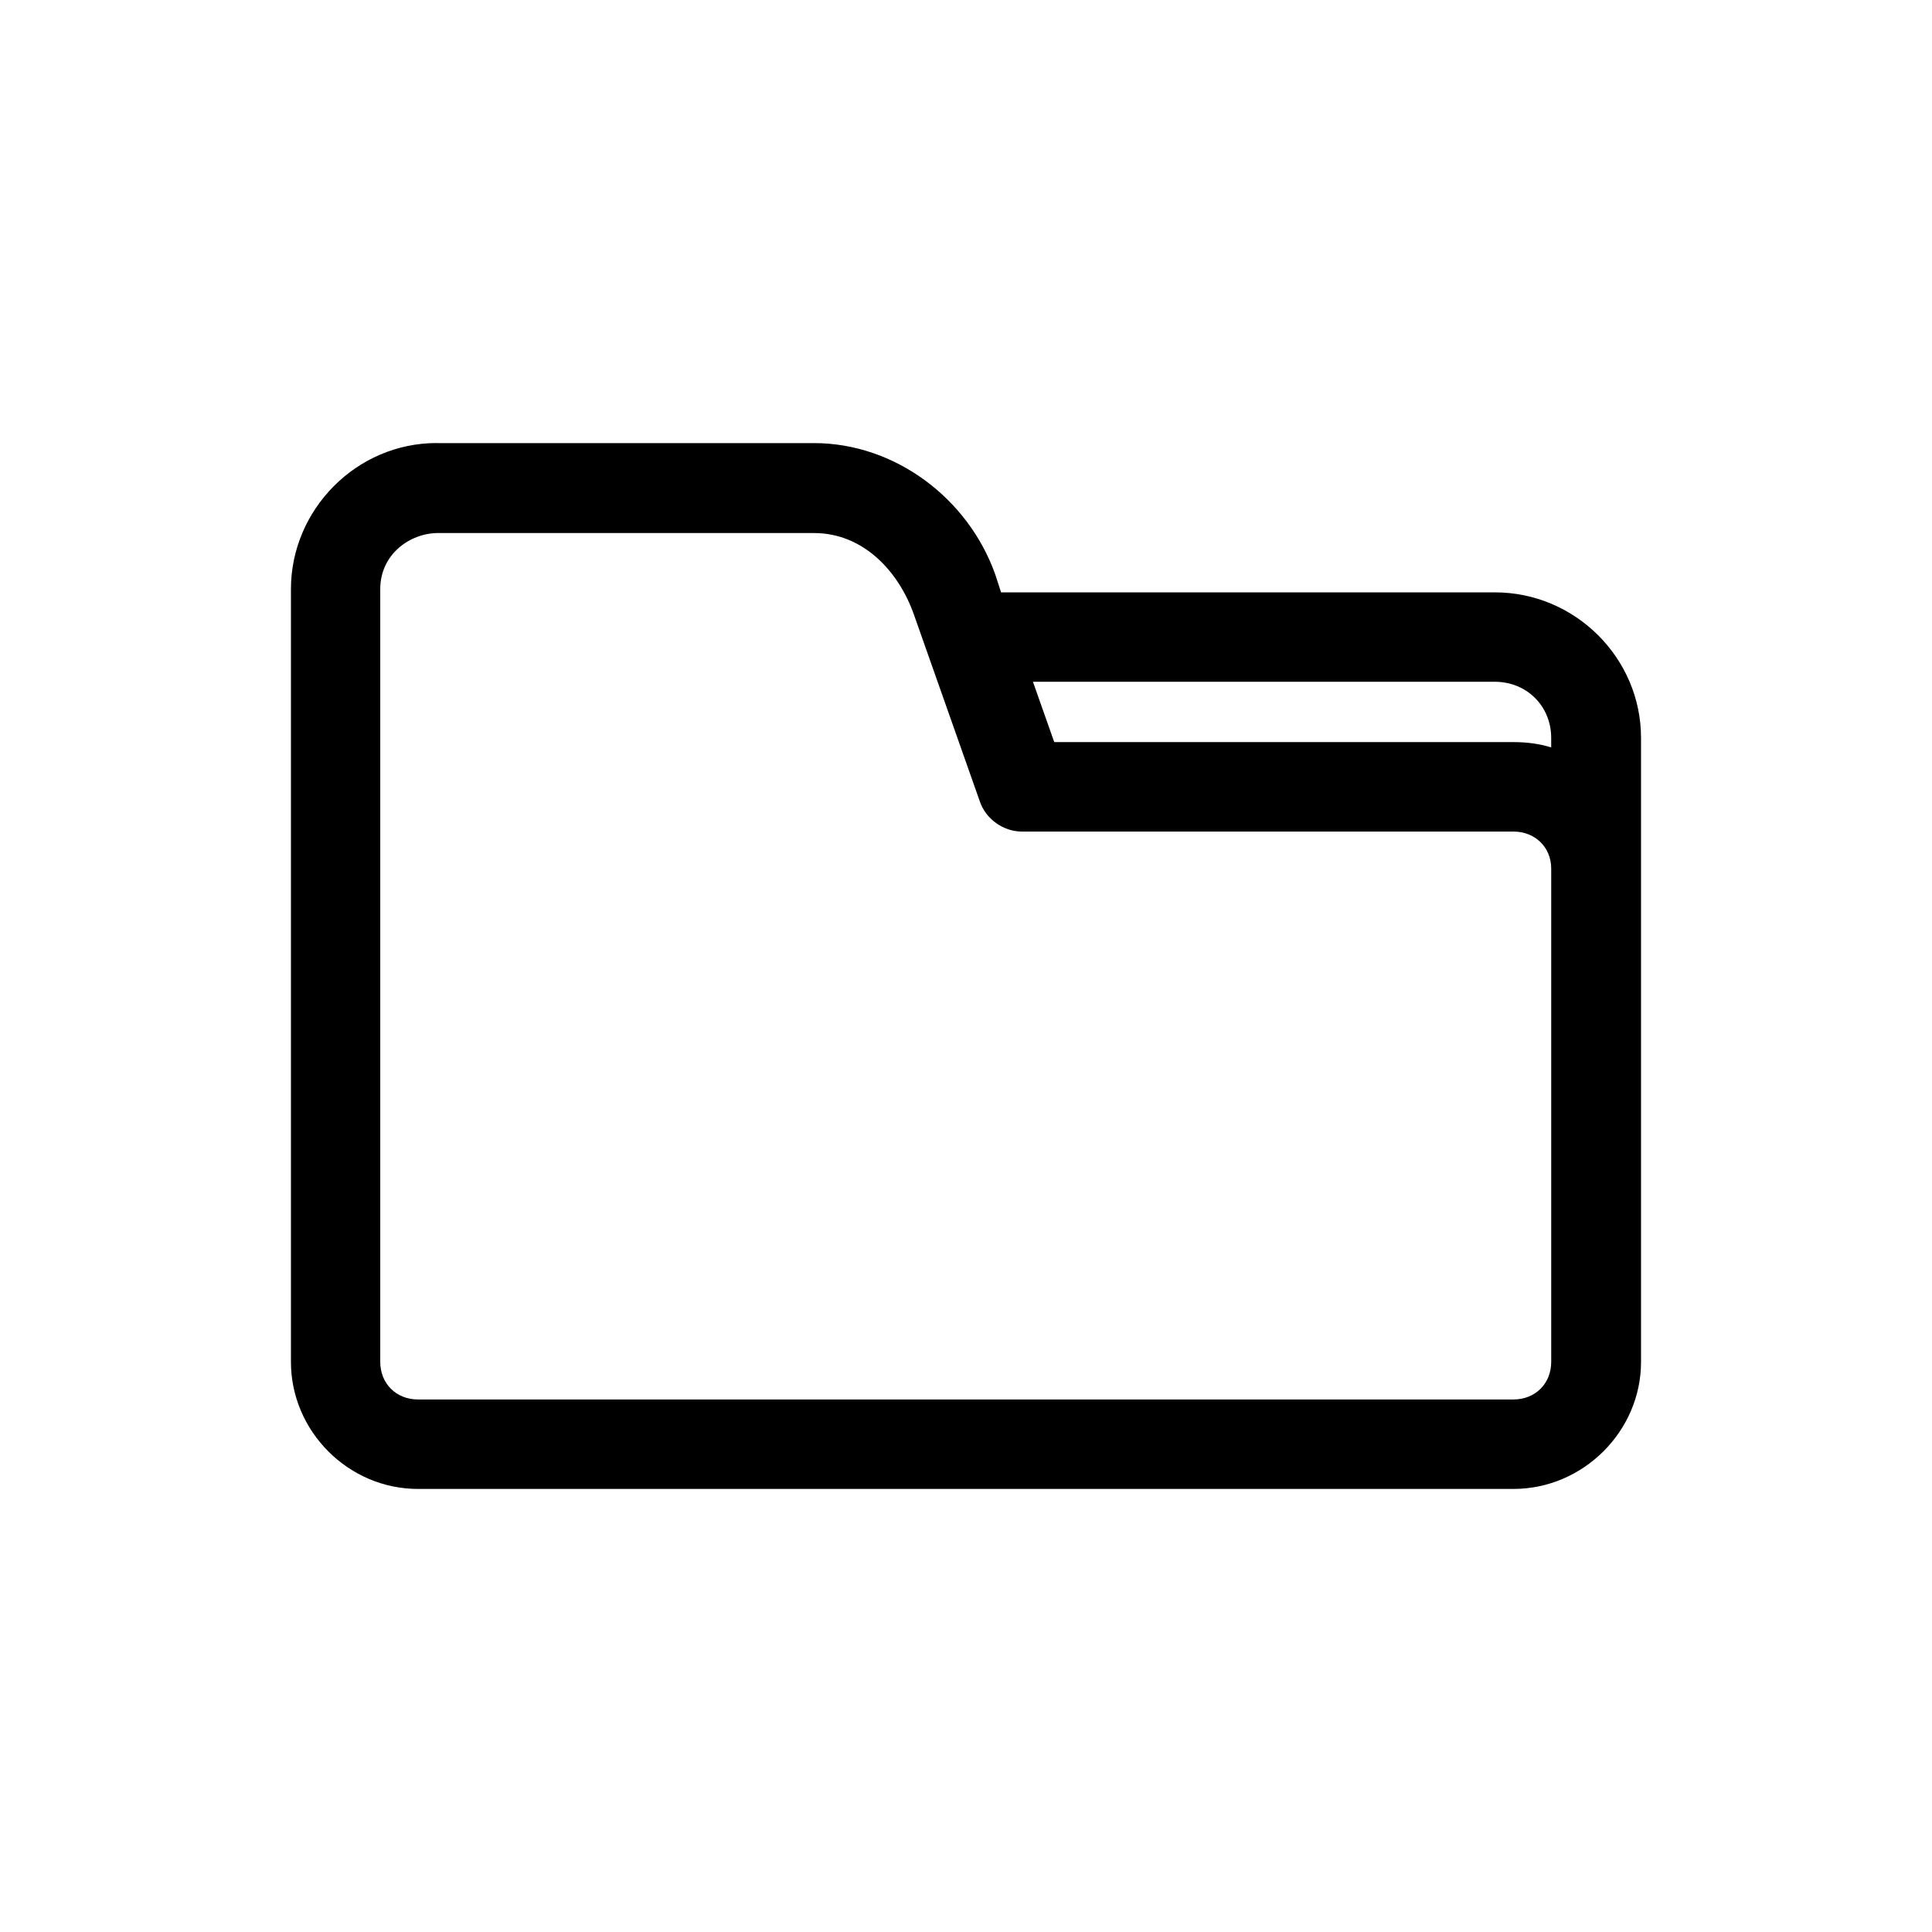 <?xml version="1.0" encoding="UTF-8"?>
<!-- Uploaded to: SVG Repo, www.svgrepo.com, Generator: SVG Repo Mixer Tools -->
<svg fill="#000000" width="800px" height="800px" version="1.1" viewBox="144 144 512 512" xmlns="http://www.w3.org/2000/svg">
 <path d="m259.7 261.41c-21.27 0-38.598 17.672-38.598 38.719v204.79c0 18.375 15.215 33.664 33.664 33.664h290.32c18.449 0 33.805-15.285 33.805-33.664v-165.37c0-21.18-17.469-38.57-38.734-38.57h-130.86l-1.551-4.766c-7.188-20.203-26.625-34.789-48.031-34.789h-100.02zm0.422 23.852h99.59c13.238 0 22.535 10.383 26.48 21.598l17.469 49.516c1.551 4.629 6.195 7.996 11.129 7.996h130.3c5.633 0 9.996 4.07 9.996 9.82v130.72c0 5.754-4.223 9.961-9.996 9.961h-290.32c-5.773 0-10-4.207-10-9.961v-204.79c0-9.258 7.891-14.867 15.355-14.867zm157.62 39.414h122.41c8.449 0 14.93 6.449 14.93 14.867v2.523c-3.238-0.984-6.481-1.402-9.996-1.402h-121.7z"/>
</svg>